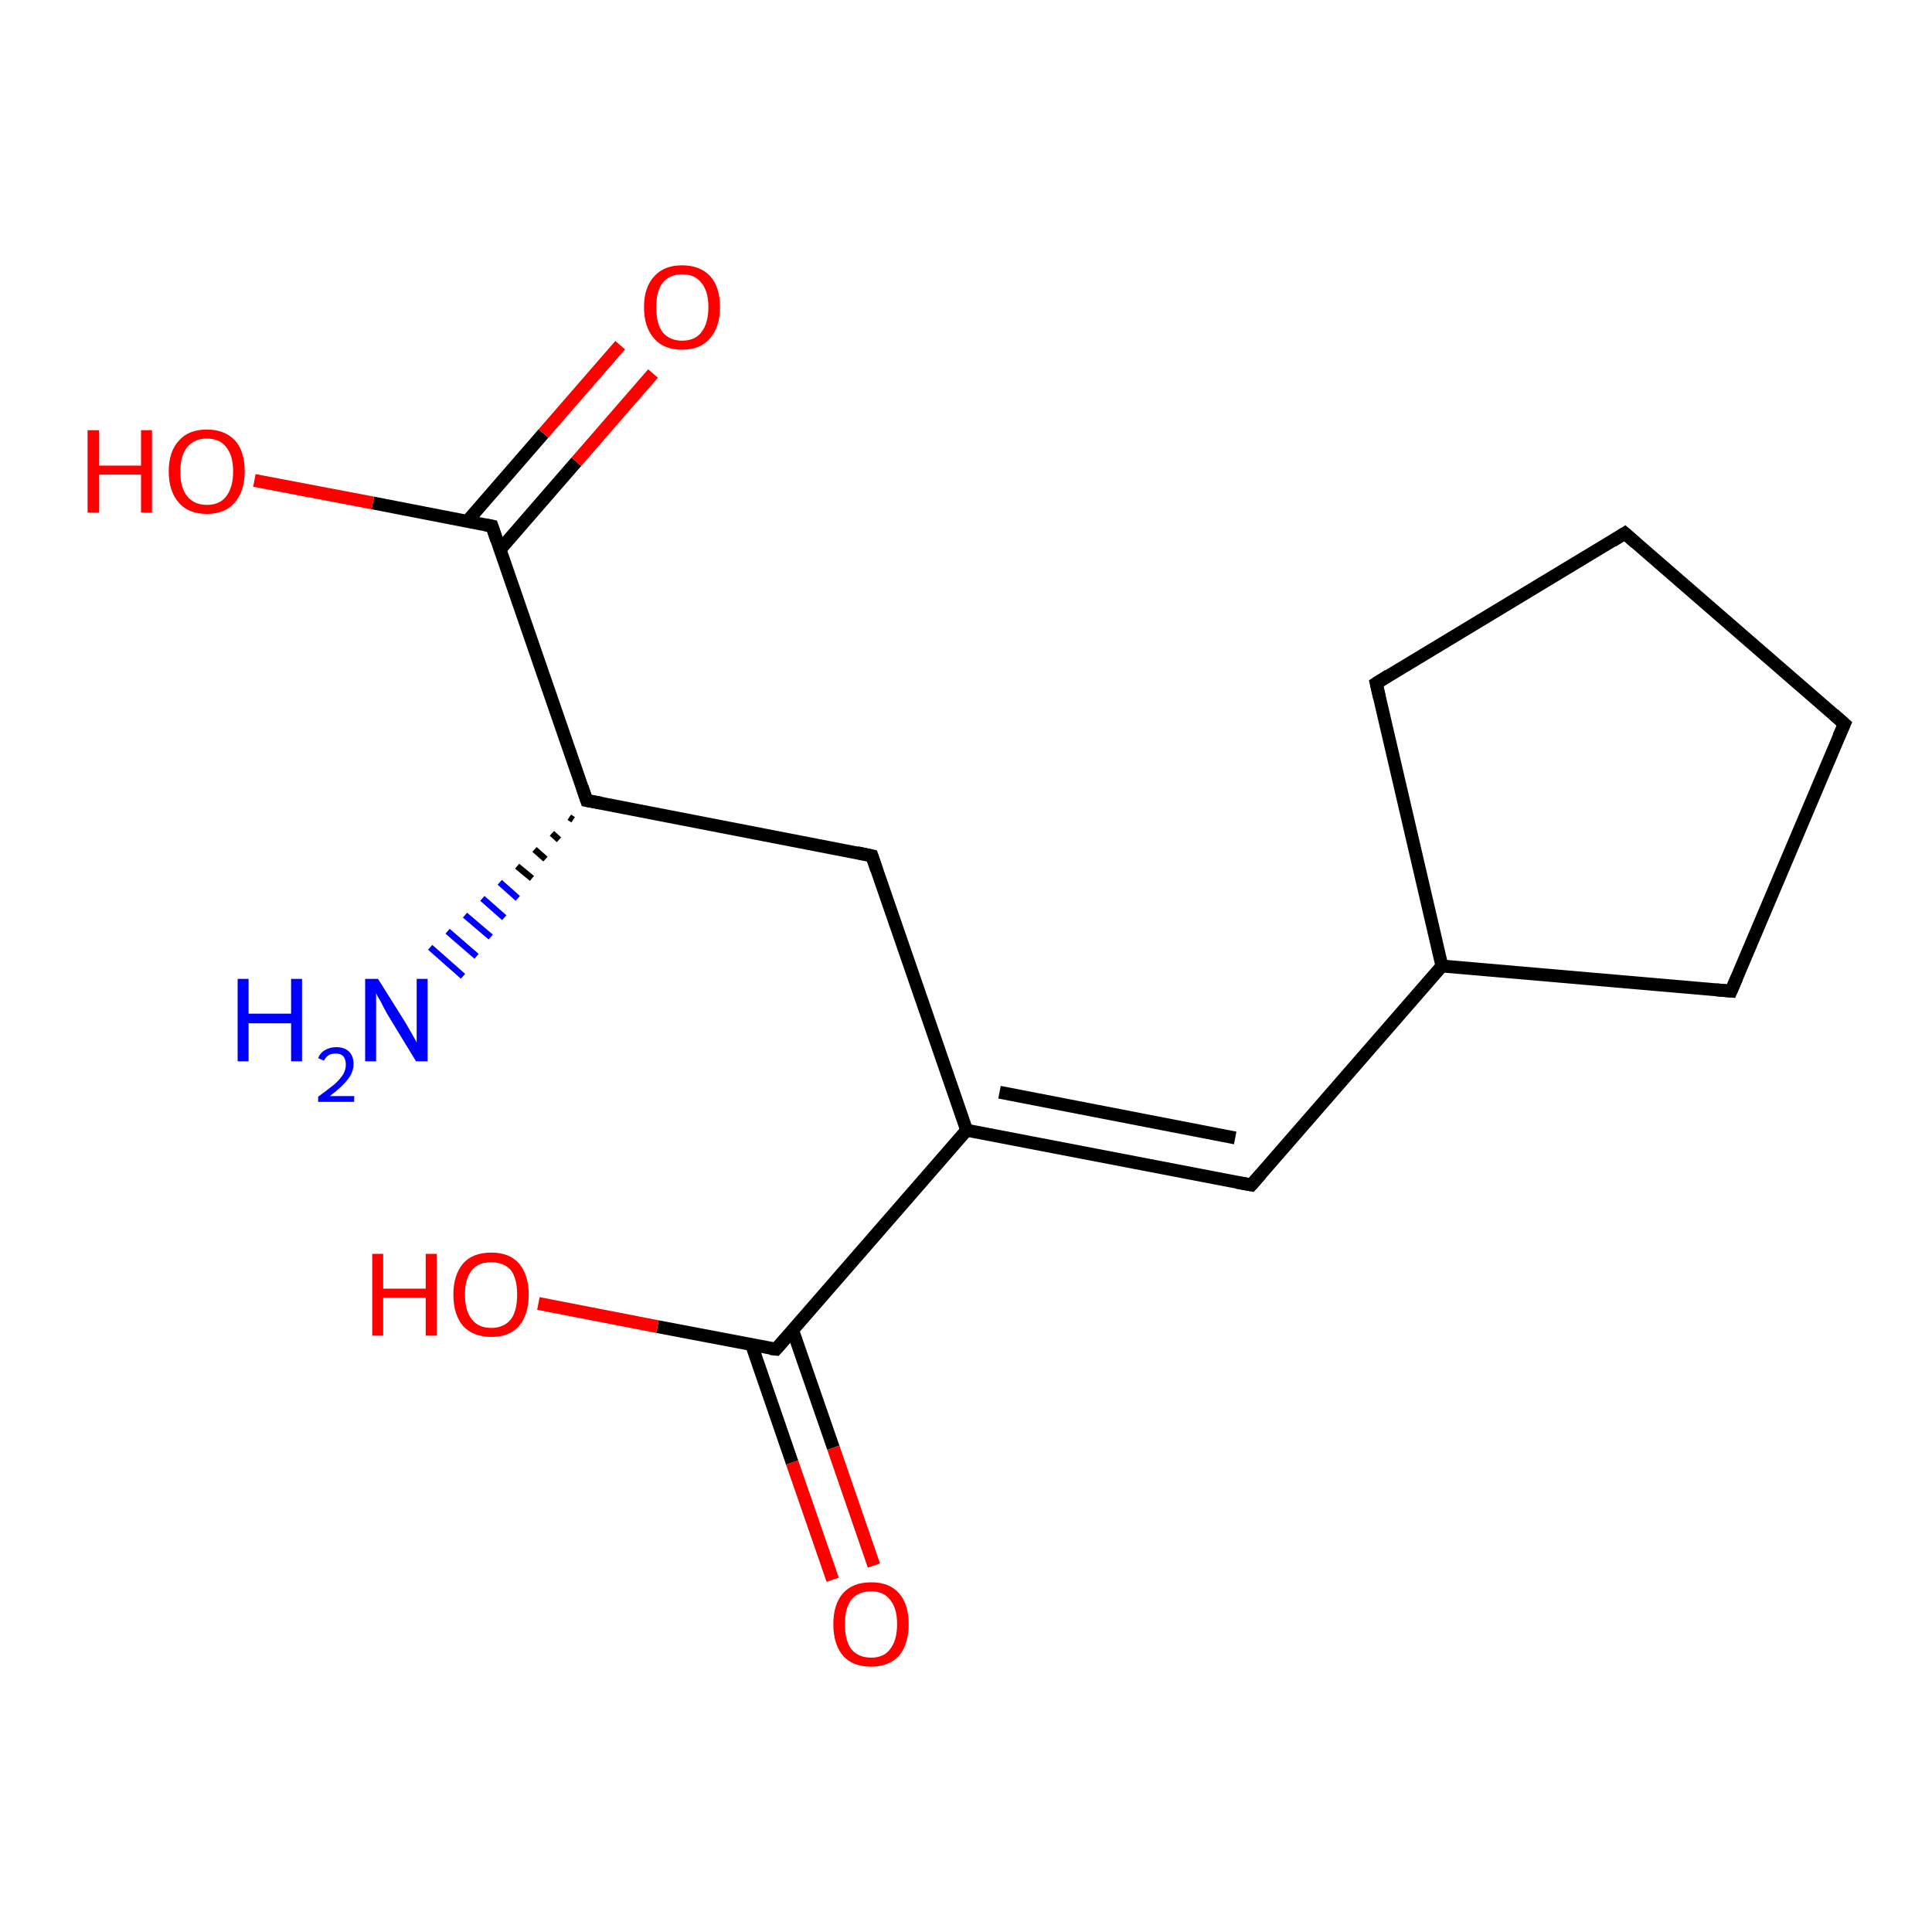<?xml version='1.0' encoding='iso-8859-1'?>
<svg version='1.1' baseProfile='full'
              xmlns='http://www.w3.org/2000/svg'
                      xmlns:rdkit='http://www.rdkit.org/xml'
                      xmlns:xlink='http://www.w3.org/1999/xlink'
                  xml:space='preserve'
width='300px' height='300px' viewBox='0 0 300 300'>
<!-- END OF HEADER -->
<rect style='opacity:1.0;fill:#FFFFFF;stroke:none' width='300.0' height='300.0' x='0.0' y='0.0'> </rect>
<path class='bond-0 atom-1 atom-0' d='M 89.0,127.3 L 88.4,126.9' style='fill:none;fill-rule:evenodd;stroke:#000000;stroke-width:1.0px;stroke-linecap:butt;stroke-linejoin:miter;stroke-opacity:1' />
<path class='bond-0 atom-1 atom-0' d='M 86.8,130.4 L 85.7,129.4' style='fill:none;fill-rule:evenodd;stroke:#000000;stroke-width:1.0px;stroke-linecap:butt;stroke-linejoin:miter;stroke-opacity:1' />
<path class='bond-0 atom-1 atom-0' d='M 84.7,133.4 L 83.0,131.9' style='fill:none;fill-rule:evenodd;stroke:#000000;stroke-width:1.0px;stroke-linecap:butt;stroke-linejoin:miter;stroke-opacity:1' />
<path class='bond-0 atom-1 atom-0' d='M 82.6,136.4 L 80.3,134.5' style='fill:none;fill-rule:evenodd;stroke:#000000;stroke-width:1.0px;stroke-linecap:butt;stroke-linejoin:miter;stroke-opacity:1' />
<path class='bond-0 atom-1 atom-0' d='M 80.4,139.5 L 77.6,137.0' style='fill:none;fill-rule:evenodd;stroke:#0000FF;stroke-width:1.0px;stroke-linecap:butt;stroke-linejoin:miter;stroke-opacity:1' />
<path class='bond-0 atom-1 atom-0' d='M 78.3,142.5 L 74.9,139.5' style='fill:none;fill-rule:evenodd;stroke:#0000FF;stroke-width:1.0px;stroke-linecap:butt;stroke-linejoin:miter;stroke-opacity:1' />
<path class='bond-0 atom-1 atom-0' d='M 76.2,145.5 L 72.2,142.1' style='fill:none;fill-rule:evenodd;stroke:#0000FF;stroke-width:1.0px;stroke-linecap:butt;stroke-linejoin:miter;stroke-opacity:1' />
<path class='bond-0 atom-1 atom-0' d='M 74.0,148.5 L 69.5,144.6' style='fill:none;fill-rule:evenodd;stroke:#0000FF;stroke-width:1.0px;stroke-linecap:butt;stroke-linejoin:miter;stroke-opacity:1' />
<path class='bond-0 atom-1 atom-0' d='M 71.9,151.6 L 66.8,147.1' style='fill:none;fill-rule:evenodd;stroke:#0000FF;stroke-width:1.0px;stroke-linecap:butt;stroke-linejoin:miter;stroke-opacity:1' />
<path class='bond-1 atom-1 atom-2' d='M 91.1,124.3 L 135.4,132.9' style='fill:none;fill-rule:evenodd;stroke:#000000;stroke-width:2.0px;stroke-linecap:butt;stroke-linejoin:miter;stroke-opacity:1' />
<path class='bond-2 atom-2 atom-3' d='M 135.4,132.9 L 150.1,175.5' style='fill:none;fill-rule:evenodd;stroke:#000000;stroke-width:2.0px;stroke-linecap:butt;stroke-linejoin:miter;stroke-opacity:1' />
<path class='bond-3 atom-3 atom-4' d='M 150.1,175.5 L 194.3,184.0' style='fill:none;fill-rule:evenodd;stroke:#000000;stroke-width:2.0px;stroke-linecap:butt;stroke-linejoin:miter;stroke-opacity:1' />
<path class='bond-3 atom-3 atom-4' d='M 155.2,169.6 L 191.8,176.7' style='fill:none;fill-rule:evenodd;stroke:#000000;stroke-width:2.0px;stroke-linecap:butt;stroke-linejoin:miter;stroke-opacity:1' />
<path class='bond-4 atom-4 atom-5' d='M 194.3,184.0 L 223.9,150.0' style='fill:none;fill-rule:evenodd;stroke:#000000;stroke-width:2.0px;stroke-linecap:butt;stroke-linejoin:miter;stroke-opacity:1' />
<path class='bond-5 atom-5 atom-6' d='M 223.9,150.0 L 268.8,153.9' style='fill:none;fill-rule:evenodd;stroke:#000000;stroke-width:2.0px;stroke-linecap:butt;stroke-linejoin:miter;stroke-opacity:1' />
<path class='bond-6 atom-6 atom-7' d='M 268.8,153.9 L 286.4,112.4' style='fill:none;fill-rule:evenodd;stroke:#000000;stroke-width:2.0px;stroke-linecap:butt;stroke-linejoin:miter;stroke-opacity:1' />
<path class='bond-7 atom-7 atom-8' d='M 286.4,112.4 L 252.3,82.8' style='fill:none;fill-rule:evenodd;stroke:#000000;stroke-width:2.0px;stroke-linecap:butt;stroke-linejoin:miter;stroke-opacity:1' />
<path class='bond-8 atom-8 atom-9' d='M 252.3,82.8 L 213.7,106.1' style='fill:none;fill-rule:evenodd;stroke:#000000;stroke-width:2.0px;stroke-linecap:butt;stroke-linejoin:miter;stroke-opacity:1' />
<path class='bond-9 atom-3 atom-10' d='M 150.1,175.5 L 120.5,209.5' style='fill:none;fill-rule:evenodd;stroke:#000000;stroke-width:2.0px;stroke-linecap:butt;stroke-linejoin:miter;stroke-opacity:1' />
<path class='bond-10 atom-10 atom-11' d='M 120.5,209.5 L 102.1,206.0' style='fill:none;fill-rule:evenodd;stroke:#000000;stroke-width:2.0px;stroke-linecap:butt;stroke-linejoin:miter;stroke-opacity:1' />
<path class='bond-10 atom-10 atom-11' d='M 102.1,206.0 L 83.6,202.4' style='fill:none;fill-rule:evenodd;stroke:#FF0000;stroke-width:2.0px;stroke-linecap:butt;stroke-linejoin:miter;stroke-opacity:1' />
<path class='bond-11 atom-10 atom-12' d='M 116.7,208.8 L 123.0,227.1' style='fill:none;fill-rule:evenodd;stroke:#000000;stroke-width:2.0px;stroke-linecap:butt;stroke-linejoin:miter;stroke-opacity:1' />
<path class='bond-11 atom-10 atom-12' d='M 123.0,227.1 L 129.3,245.3' style='fill:none;fill-rule:evenodd;stroke:#FF0000;stroke-width:2.0px;stroke-linecap:butt;stroke-linejoin:miter;stroke-opacity:1' />
<path class='bond-11 atom-10 atom-12' d='M 123.1,206.6 L 129.4,224.8' style='fill:none;fill-rule:evenodd;stroke:#000000;stroke-width:2.0px;stroke-linecap:butt;stroke-linejoin:miter;stroke-opacity:1' />
<path class='bond-11 atom-10 atom-12' d='M 129.4,224.8 L 135.7,243.1' style='fill:none;fill-rule:evenodd;stroke:#FF0000;stroke-width:2.0px;stroke-linecap:butt;stroke-linejoin:miter;stroke-opacity:1' />
<path class='bond-12 atom-1 atom-13' d='M 91.1,124.3 L 76.4,81.7' style='fill:none;fill-rule:evenodd;stroke:#000000;stroke-width:2.0px;stroke-linecap:butt;stroke-linejoin:miter;stroke-opacity:1' />
<path class='bond-13 atom-13 atom-14' d='M 76.4,81.7 L 57.9,78.1' style='fill:none;fill-rule:evenodd;stroke:#000000;stroke-width:2.0px;stroke-linecap:butt;stroke-linejoin:miter;stroke-opacity:1' />
<path class='bond-13 atom-13 atom-14' d='M 57.9,78.1 L 39.5,74.6' style='fill:none;fill-rule:evenodd;stroke:#FF0000;stroke-width:2.0px;stroke-linecap:butt;stroke-linejoin:miter;stroke-opacity:1' />
<path class='bond-14 atom-13 atom-15' d='M 77.6,85.4 L 89.5,71.7' style='fill:none;fill-rule:evenodd;stroke:#000000;stroke-width:2.0px;stroke-linecap:butt;stroke-linejoin:miter;stroke-opacity:1' />
<path class='bond-14 atom-13 atom-15' d='M 89.5,71.7 L 101.4,58.0' style='fill:none;fill-rule:evenodd;stroke:#FF0000;stroke-width:2.0px;stroke-linecap:butt;stroke-linejoin:miter;stroke-opacity:1' />
<path class='bond-14 atom-13 atom-15' d='M 72.5,81.0 L 84.4,67.3' style='fill:none;fill-rule:evenodd;stroke:#000000;stroke-width:2.0px;stroke-linecap:butt;stroke-linejoin:miter;stroke-opacity:1' />
<path class='bond-14 atom-13 atom-15' d='M 84.4,67.3 L 96.3,53.6' style='fill:none;fill-rule:evenodd;stroke:#FF0000;stroke-width:2.0px;stroke-linecap:butt;stroke-linejoin:miter;stroke-opacity:1' />
<path class='bond-15 atom-9 atom-5' d='M 213.7,106.1 L 223.9,150.0' style='fill:none;fill-rule:evenodd;stroke:#000000;stroke-width:2.0px;stroke-linecap:butt;stroke-linejoin:miter;stroke-opacity:1' />
<path d='M 93.3,124.7 L 91.1,124.3 L 90.4,122.2' style='fill:none;stroke:#000000;stroke-width:2.0px;stroke-linecap:butt;stroke-linejoin:miter;stroke-opacity:1;' />
<path d='M 133.1,132.4 L 135.4,132.9 L 136.1,135.0' style='fill:none;stroke:#000000;stroke-width:2.0px;stroke-linecap:butt;stroke-linejoin:miter;stroke-opacity:1;' />
<path d='M 192.1,183.6 L 194.3,184.0 L 195.8,182.3' style='fill:none;stroke:#000000;stroke-width:2.0px;stroke-linecap:butt;stroke-linejoin:miter;stroke-opacity:1;' />
<path d='M 266.5,153.7 L 268.8,153.9 L 269.7,151.8' style='fill:none;stroke:#000000;stroke-width:2.0px;stroke-linecap:butt;stroke-linejoin:miter;stroke-opacity:1;' />
<path d='M 285.5,114.4 L 286.4,112.4 L 284.7,110.9' style='fill:none;stroke:#000000;stroke-width:2.0px;stroke-linecap:butt;stroke-linejoin:miter;stroke-opacity:1;' />
<path d='M 254.0,84.3 L 252.3,82.8 L 250.4,84.0' style='fill:none;stroke:#000000;stroke-width:2.0px;stroke-linecap:butt;stroke-linejoin:miter;stroke-opacity:1;' />
<path d='M 215.6,104.9 L 213.7,106.1 L 214.2,108.3' style='fill:none;stroke:#000000;stroke-width:2.0px;stroke-linecap:butt;stroke-linejoin:miter;stroke-opacity:1;' />
<path d='M 122.0,207.8 L 120.5,209.5 L 119.6,209.4' style='fill:none;stroke:#000000;stroke-width:2.0px;stroke-linecap:butt;stroke-linejoin:miter;stroke-opacity:1;' />
<path d='M 77.1,83.8 L 76.4,81.7 L 75.4,81.5' style='fill:none;stroke:#000000;stroke-width:2.0px;stroke-linecap:butt;stroke-linejoin:miter;stroke-opacity:1;' />
<path class='atom-0' d='M 36.9 152.0
L 38.6 152.0
L 38.6 157.4
L 45.2 157.4
L 45.2 152.0
L 46.9 152.0
L 46.9 164.8
L 45.2 164.8
L 45.2 158.9
L 38.6 158.9
L 38.6 164.8
L 36.9 164.8
L 36.9 152.0
' fill='#0000FF'/>
<path class='atom-0' d='M 49.4 164.3
Q 49.7 163.5, 50.4 163.1
Q 51.2 162.6, 52.2 162.6
Q 53.5 162.6, 54.2 163.3
Q 54.9 164.0, 54.9 165.2
Q 54.9 166.5, 54.0 167.6
Q 53.1 168.8, 51.2 170.2
L 55.0 170.2
L 55.0 171.1
L 49.4 171.1
L 49.4 170.3
Q 50.9 169.2, 51.9 168.4
Q 52.8 167.6, 53.3 166.8
Q 53.7 166.1, 53.7 165.3
Q 53.7 164.5, 53.3 164.0
Q 52.9 163.6, 52.2 163.6
Q 51.5 163.6, 51.1 163.8
Q 50.6 164.1, 50.3 164.7
L 49.4 164.3
' fill='#0000FF'/>
<path class='atom-0' d='M 58.7 152.0
L 62.9 158.7
Q 63.3 159.4, 64.0 160.6
Q 64.7 161.8, 64.7 161.9
L 64.7 152.0
L 66.4 152.0
L 66.4 164.8
L 64.6 164.8
L 60.1 157.4
Q 59.6 156.5, 59.1 155.5
Q 58.5 154.5, 58.4 154.2
L 58.4 164.8
L 56.7 164.8
L 56.7 152.0
L 58.7 152.0
' fill='#0000FF'/>
<path class='atom-11' d='M 57.8 194.7
L 59.5 194.7
L 59.5 200.1
L 66.1 200.1
L 66.1 194.7
L 67.8 194.7
L 67.8 207.4
L 66.1 207.4
L 66.1 201.5
L 59.5 201.5
L 59.5 207.4
L 57.8 207.4
L 57.8 194.7
' fill='#FF0000'/>
<path class='atom-11' d='M 70.4 201.0
Q 70.4 198.0, 71.9 196.2
Q 73.4 194.5, 76.3 194.5
Q 79.1 194.5, 80.6 196.2
Q 82.1 198.0, 82.1 201.0
Q 82.1 204.1, 80.6 205.9
Q 79.1 207.6, 76.3 207.6
Q 73.5 207.6, 71.9 205.9
Q 70.4 204.1, 70.4 201.0
M 76.3 206.2
Q 78.2 206.2, 79.3 204.9
Q 80.3 203.6, 80.3 201.0
Q 80.3 198.5, 79.3 197.2
Q 78.2 196.0, 76.3 196.0
Q 74.3 196.0, 73.3 197.2
Q 72.2 198.5, 72.2 201.0
Q 72.2 203.6, 73.3 204.9
Q 74.3 206.2, 76.3 206.2
' fill='#FF0000'/>
<path class='atom-12' d='M 129.4 252.2
Q 129.4 249.1, 130.9 247.4
Q 132.4 245.7, 135.3 245.7
Q 138.1 245.7, 139.6 247.4
Q 141.1 249.1, 141.1 252.2
Q 141.1 255.3, 139.6 257.1
Q 138.0 258.8, 135.3 258.8
Q 132.4 258.8, 130.9 257.1
Q 129.4 255.3, 129.4 252.2
M 135.3 257.4
Q 137.2 257.4, 138.2 256.1
Q 139.3 254.7, 139.3 252.2
Q 139.3 249.7, 138.2 248.4
Q 137.2 247.1, 135.3 247.1
Q 133.3 247.1, 132.2 248.4
Q 131.2 249.7, 131.2 252.2
Q 131.2 254.8, 132.2 256.1
Q 133.3 257.4, 135.3 257.4
' fill='#FF0000'/>
<path class='atom-14' d='M 13.6 66.8
L 15.4 66.8
L 15.4 72.3
L 21.9 72.3
L 21.9 66.8
L 23.6 66.8
L 23.6 79.6
L 21.9 79.6
L 21.9 73.7
L 15.4 73.7
L 15.4 79.6
L 13.6 79.6
L 13.6 66.8
' fill='#FF0000'/>
<path class='atom-14' d='M 26.2 73.2
Q 26.2 70.1, 27.8 68.4
Q 29.3 66.7, 32.1 66.7
Q 34.9 66.7, 36.5 68.4
Q 38.0 70.1, 38.0 73.2
Q 38.0 76.3, 36.4 78.1
Q 34.9 79.8, 32.1 79.8
Q 29.3 79.8, 27.8 78.1
Q 26.2 76.3, 26.2 73.2
M 32.1 78.4
Q 34.1 78.4, 35.1 77.1
Q 36.2 75.7, 36.2 73.2
Q 36.2 70.7, 35.1 69.4
Q 34.1 68.1, 32.1 68.1
Q 30.2 68.1, 29.1 69.4
Q 28.0 70.7, 28.0 73.2
Q 28.0 75.8, 29.1 77.1
Q 30.2 78.4, 32.1 78.4
' fill='#FF0000'/>
<path class='atom-15' d='M 100.0 47.7
Q 100.0 44.6, 101.6 42.9
Q 103.1 41.2, 105.9 41.2
Q 108.7 41.2, 110.3 42.9
Q 111.8 44.6, 111.8 47.7
Q 111.8 50.8, 110.2 52.6
Q 108.7 54.3, 105.9 54.3
Q 103.1 54.3, 101.6 52.6
Q 100.0 50.8, 100.0 47.7
M 105.9 52.9
Q 107.9 52.9, 108.9 51.6
Q 110.0 50.2, 110.0 47.7
Q 110.0 45.2, 108.9 43.9
Q 107.9 42.6, 105.9 42.6
Q 104.0 42.6, 102.9 43.9
Q 101.9 45.2, 101.9 47.7
Q 101.9 50.3, 102.9 51.6
Q 104.0 52.9, 105.9 52.9
' fill='#FF0000'/>
</svg>
